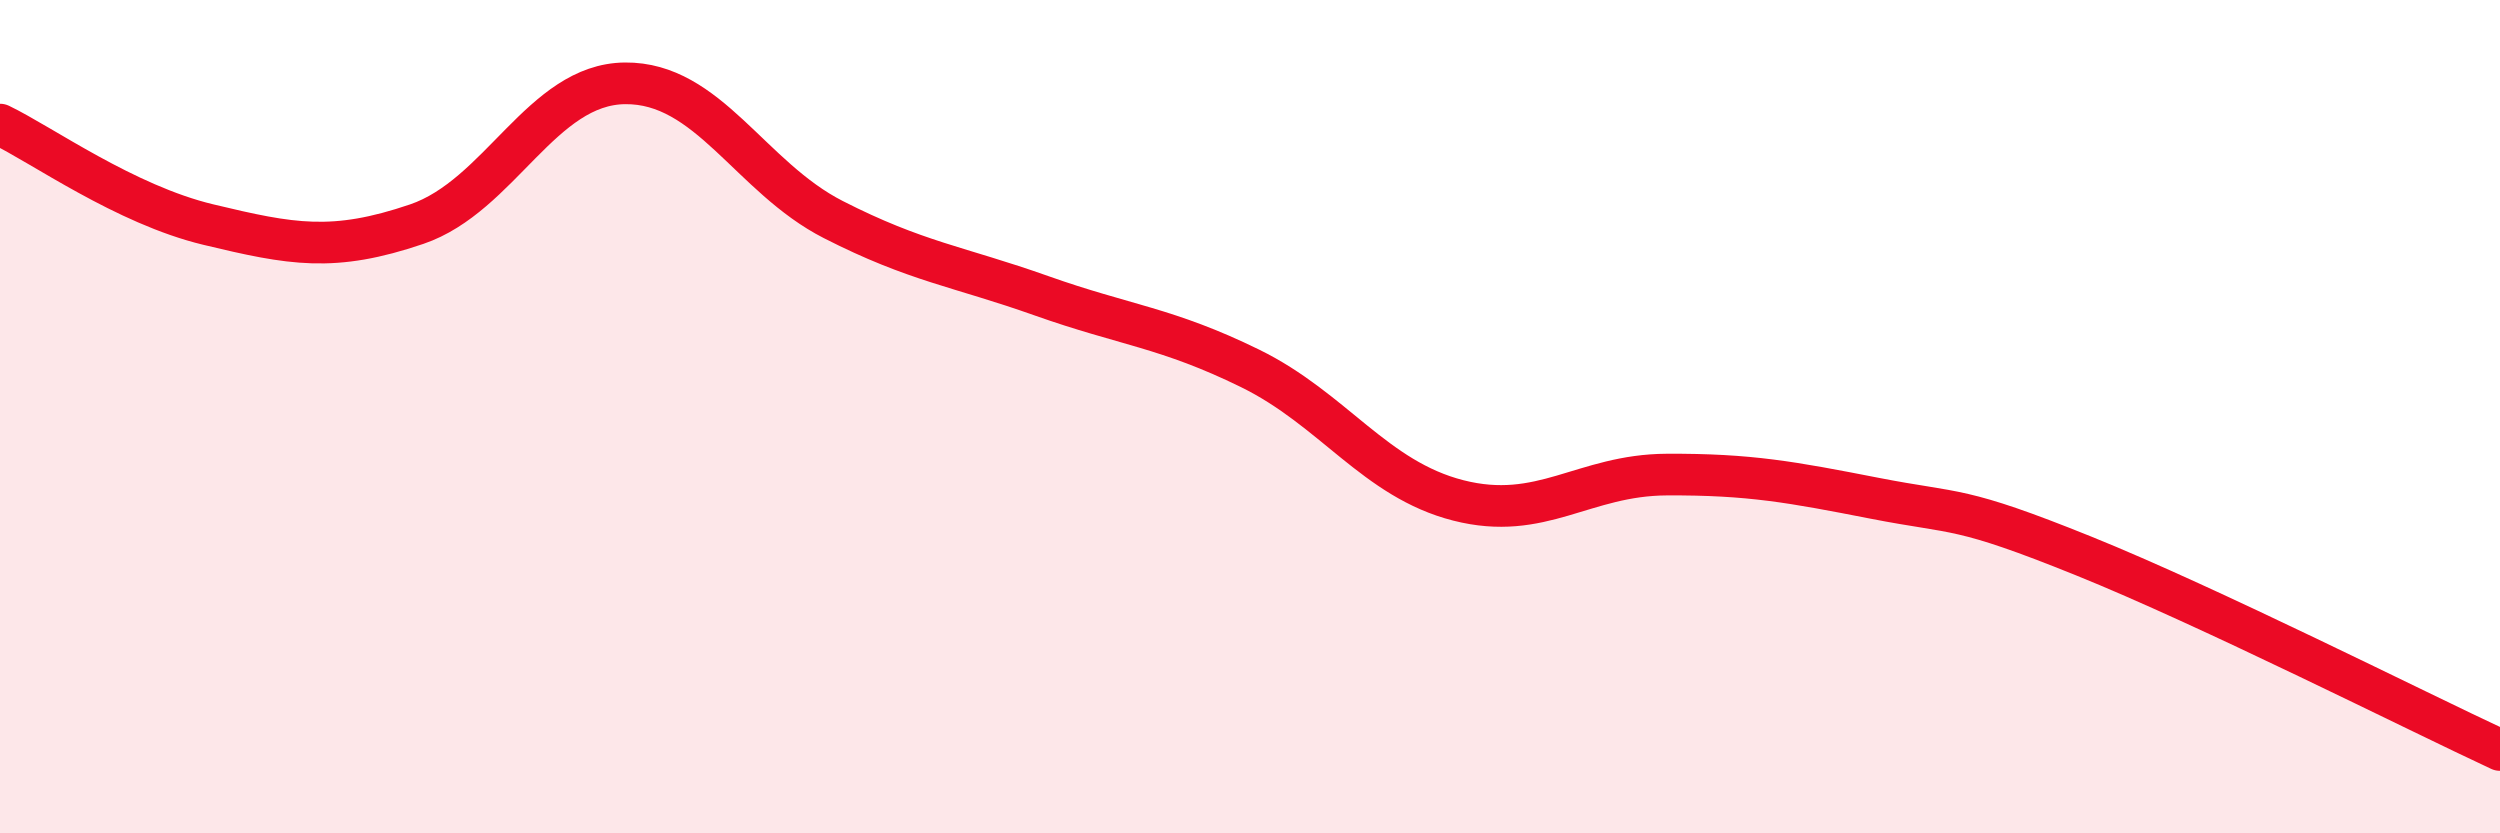 
    <svg width="60" height="20" viewBox="0 0 60 20" xmlns="http://www.w3.org/2000/svg">
      <path
        d="M 0,2.99 C 1,3.47 3,4.91 5,5.39 C 7,5.87 8,6.06 10,5.38 C 12,4.7 13,2.02 15,2 C 17,1.98 18,4.25 20,5.27 C 22,6.29 23,6.39 25,7.1 C 27,7.81 28,7.86 30,8.84 C 32,9.82 33,11.5 35,12.01 C 37,12.52 38,11.4 40,11.39 C 42,11.38 43,11.57 45,11.96 C 47,12.35 47,12.13 50,13.34 C 53,14.55 58,17.07 60,18L60 20L0 20Z"
        fill="#EB0A25"
        opacity="0.1"
        stroke-linecap="round"
        stroke-linejoin="round"
      />
      <path
        d="M 0,2.99 C 1,3.47 3,4.91 5,5.39 C 7,5.87 8,6.06 10,5.38 C 12,4.7 13,2.02 15,2 C 17,1.98 18,4.25 20,5.27 C 22,6.29 23,6.39 25,7.1 C 27,7.81 28,7.86 30,8.84 C 32,9.82 33,11.5 35,12.01 C 37,12.52 38,11.4 40,11.39 C 42,11.38 43,11.57 45,11.96 C 47,12.35 47,12.13 50,13.34 C 53,14.55 58,17.07 60,18"
        stroke="#EB0A25"
        stroke-width="1"
        fill="none"
        stroke-linecap="round"
        stroke-linejoin="round"
      />
    </svg>
  